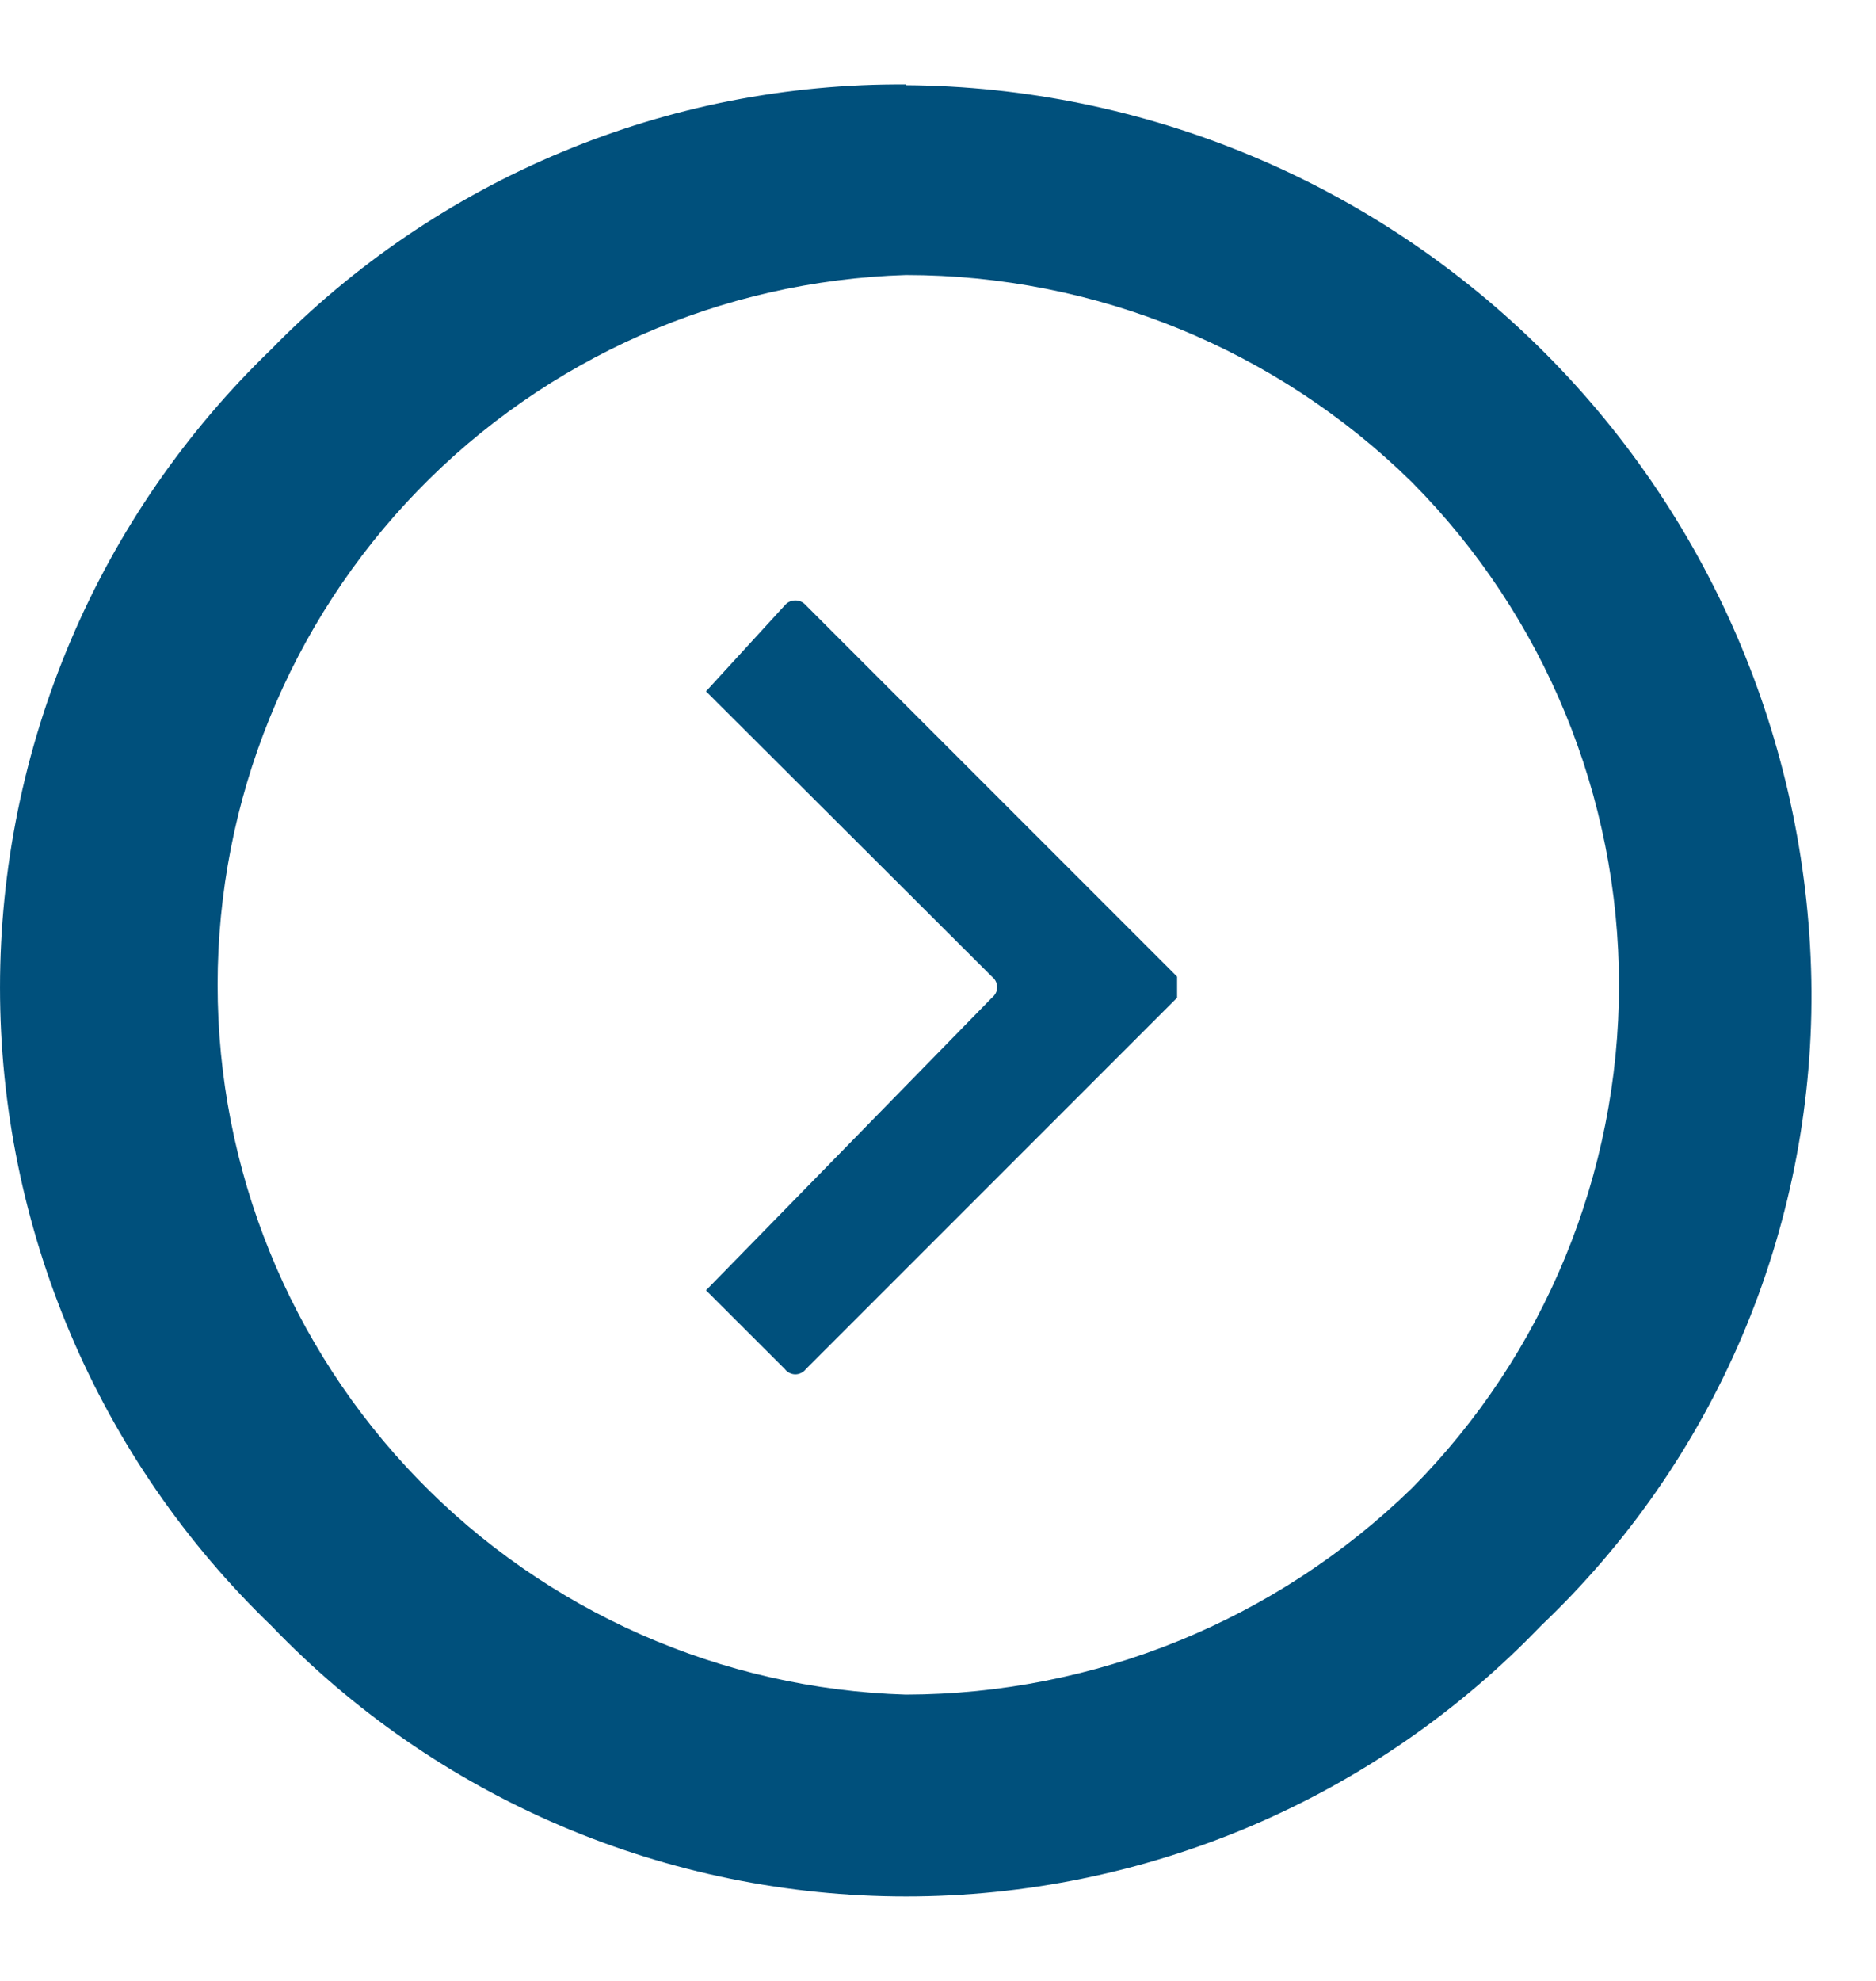 <svg width="18" height="19" viewBox="0 0 18 19" fill="none" xmlns="http://www.w3.org/2000/svg">
<path fill-rule="evenodd" clip-rule="evenodd" d="M7.733 5.806L11.294 9.367V9.57L7.733 13.131C7.721 13.147 7.706 13.159 7.688 13.168C7.67 13.177 7.651 13.182 7.631 13.182C7.612 13.182 7.592 13.177 7.574 13.168C7.557 13.159 7.542 13.147 7.53 13.131L6.774 12.376L9.517 9.57C9.532 9.558 9.545 9.543 9.554 9.525C9.563 9.508 9.567 9.488 9.567 9.468C9.567 9.449 9.563 9.429 9.554 9.412C9.545 9.394 9.532 9.379 9.517 9.367L6.774 6.631L7.53 5.806C7.542 5.791 7.558 5.779 7.575 5.771C7.593 5.763 7.612 5.759 7.631 5.759C7.651 5.759 7.67 5.763 7.687 5.771C7.705 5.779 7.72 5.791 7.733 5.806ZM8.691 0.817C10.991 0.833 13.192 1.754 14.818 3.38C16.444 5.006 17.365 7.207 17.381 9.506C17.387 10.645 17.16 11.772 16.714 12.819C16.267 13.866 15.611 14.81 14.785 15.594C13.997 16.415 13.052 17.068 12.005 17.514C10.958 17.96 9.832 18.19 8.694 18.19C7.557 18.19 6.431 17.96 5.384 17.514C4.337 17.068 3.392 16.415 2.604 15.594C1.78 14.801 1.125 13.85 0.678 12.798C0.231 11.746 8.39233e-05 10.615 8.39233e-05 9.472C8.39233e-05 8.328 0.231 7.197 0.678 6.145C1.125 5.093 1.78 4.142 2.604 3.349C3.395 2.538 4.343 1.895 5.389 1.459C6.435 1.022 7.558 0.802 8.691 0.81V0.817ZM13.547 4.625C12.252 3.352 10.508 2.638 8.691 2.638C6.922 2.692 5.243 3.433 4.01 4.704C2.778 5.975 2.088 7.676 2.088 9.446C2.088 11.217 2.778 12.917 4.01 14.188C5.243 15.459 6.922 16.2 8.691 16.254C10.506 16.25 12.247 15.54 13.547 14.274C14.82 12.991 15.534 11.257 15.534 9.449C15.534 7.642 14.82 5.908 13.547 4.625Z" fill="#00507C"/>
</svg>
